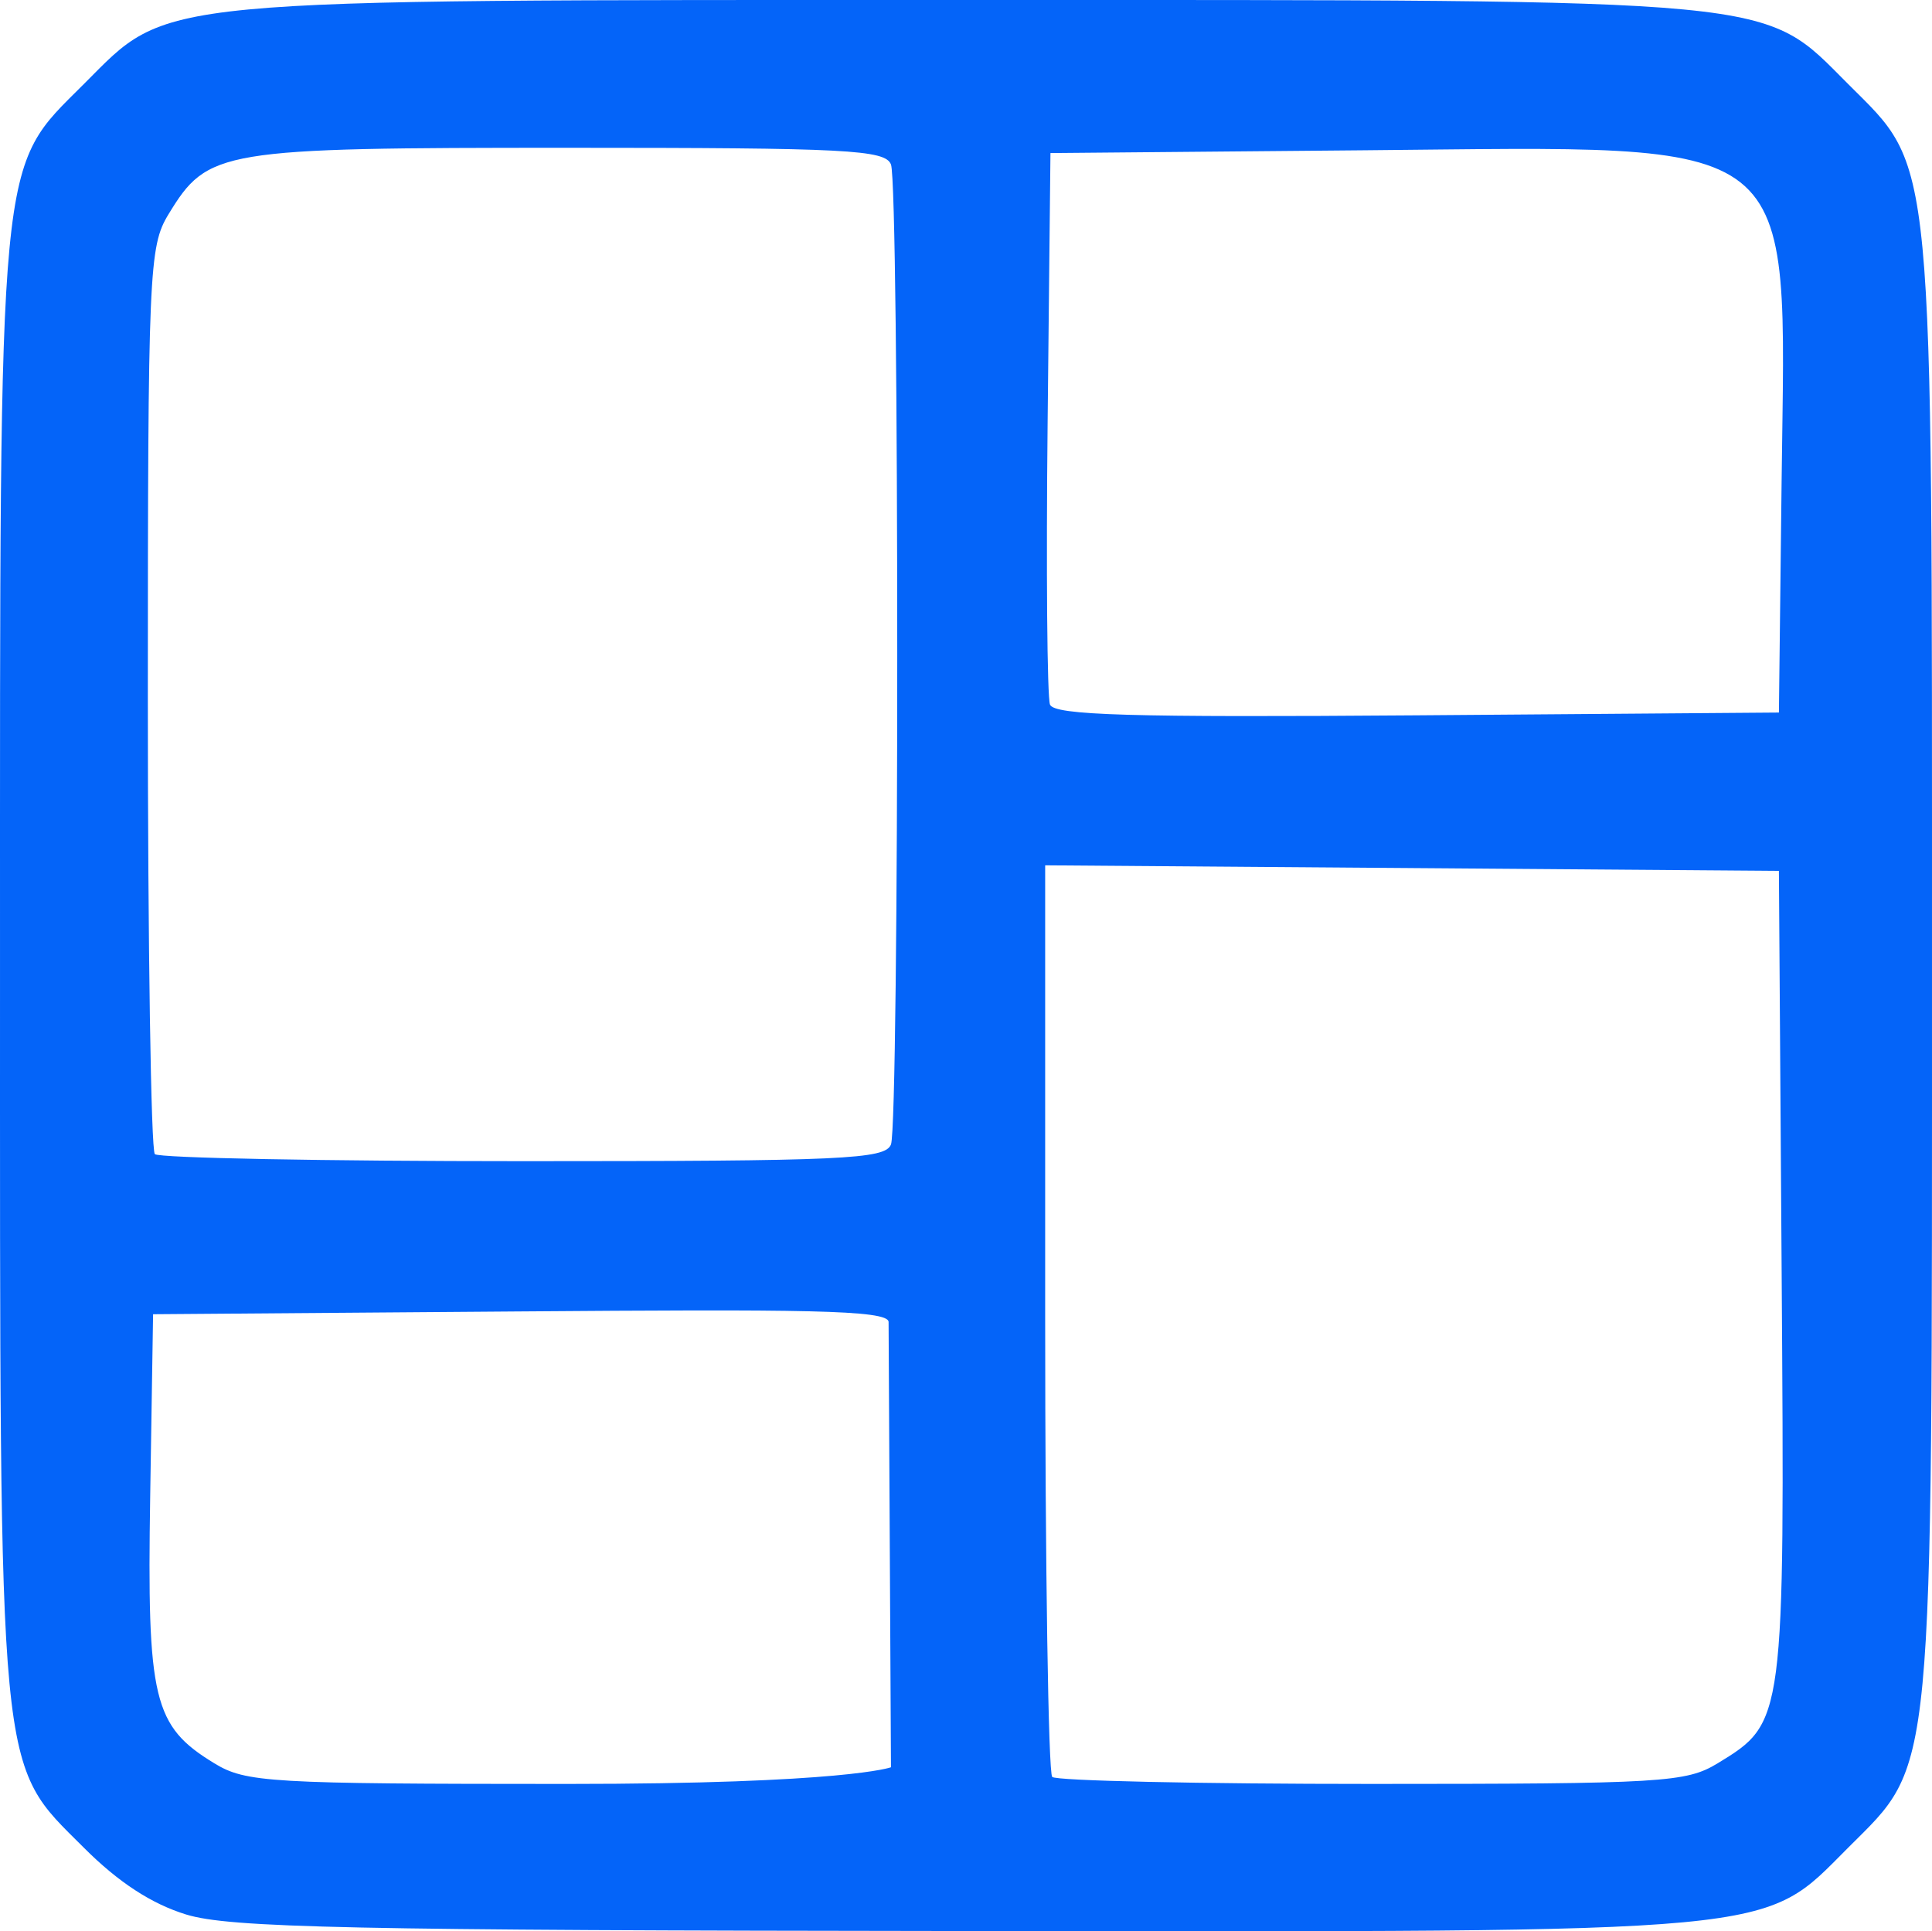 <?xml version="1.0" encoding="UTF-8" standalone="no"?>
<svg
   xmlns:dc="http://purl.org/dc/elements/1.1/"
   xmlns:cc="http://creativecommons.org/ns#"
   xmlns:rdf="http://www.w3.org/1999/02/22-rdf-syntax-ns#"
   xmlns:svg="http://www.w3.org/2000/svg"
   xmlns="http://www.w3.org/2000/svg"
   xmlns:sodipodi="http://sodipodi.sourceforge.net/DTD/sodipodi-0.dtd"
   xmlns:inkscape="http://www.inkscape.org/namespaces/inkscape"
   version="1.1"
   id="svg2"
   width="183.002"
   height="182.953"
   viewBox="0 0 183.002 182.953"
   sodipodi:docname="flexbox.svg"
   inkscape:version="1.0.2-2 (e86c870879, 2021-01-15)">
  <defs
     id="defs6" />
  <sodipodi:namedview
     pagecolor="#ffffff"
     bordercolor="#666666"
     borderopacity="1"
     objecttolerance="10"
     gridtolerance="10"
     guidetolerance="10"
     inkscape:pageopacity="0"
     inkscape:pageshadow="2"
     inkscape:window-width="1920"
     inkscape:window-height="1027"
     id="namedview4"
     showgrid="false"
     inkscape:zoom="5.4054385"
     inkscape:cx="146.14816"
     inkscape:cy="94.094518"
     inkscape:window-x="-8"
     inkscape:window-y="-8"
     inkscape:window-maximized="1"
     inkscape:current-layer="g10" />
  <g
     inkscape:groupmode="layer"
     inkscape:label="Image"
     id="g10"
     transform="translate(-549.02,40.278)">
    <path
       style="fill:#0464f9"
       d="m 566.661,141.091 c -3.286,-1.009 -6.419,-3.052 -9.675,-6.308 -8.226,-8.226 -7.965,-5.487 -7.965,-83.561 0,-78.057 -0.259,-75.336 7.952,-83.548 8.211,-8.211 5.491,-7.952 83.548,-7.952 78.057,0 75.336,-0.259 83.548,7.952 8.211,8.211 7.952,5.491 7.952,83.548 0,78.057 0.259,75.336 -7.952,83.548 -8.226,8.226 -5.423,7.963 -83.979,7.883 -57.82,-0.059 -69.33,-0.304 -73.428,-1.562 z m 66.753,-13.95 -0.226,-42.182 c -0.006,-1.168 -8.353,-1.206 -35.235,-1 l -34.433,0.263 -0.274,17.254 c -0.306,19.288 0.288,21.76 6.072,25.287 2.988,1.822 5.212,1.952 33.344,1.956 26.566,0.003 30.75,-1.578 30.75,-1.578 z m 78.308,-0.378 c 6.345,-3.869 6.35,-3.911 6.06,-46.264 l -0.262,-38.277 -34.75,-0.263 -34.75,-0.263 v 42.846 c 0,23.565 0.3,43.146 0.667,43.513 0.367,0.367 13.979,0.665 30.25,0.663 27.577,-0.003 29.8,-0.136 32.785,-1.956 z M 633.414,68.141 c 0.793,-2.066 0.793,-90.77 0,-92.836 -0.535,-1.394 -4.168,-1.582 -30.55,-1.582 -33.101,0 -34.15,0.174 -37.884,6.299 -1.855,3.043 -1.952,5.314 -1.956,45.785 -0.002,23.421 0.296,42.883 0.663,43.25 0.367,0.367 16.069,0.667 34.893,0.667 30.287,0 34.296,-0.182 34.833,-1.582 z M 717.778,5.223 c 0.388,-33.205 2.368,-31.637 -39.486,-31.265 l -29.771,0.265 -0.268,25.483 C 648.106,13.721 648.207,25.764 648.477,26.469 c 0.389,1.013 7.644,1.225 34.768,1.017 l 34.276,-0.263 z"
       id="path16"
       sodipodi:nodetypes="ssscsssssscsscssccsscccsscssssscssssscscscs" />
  </g>
</svg>
